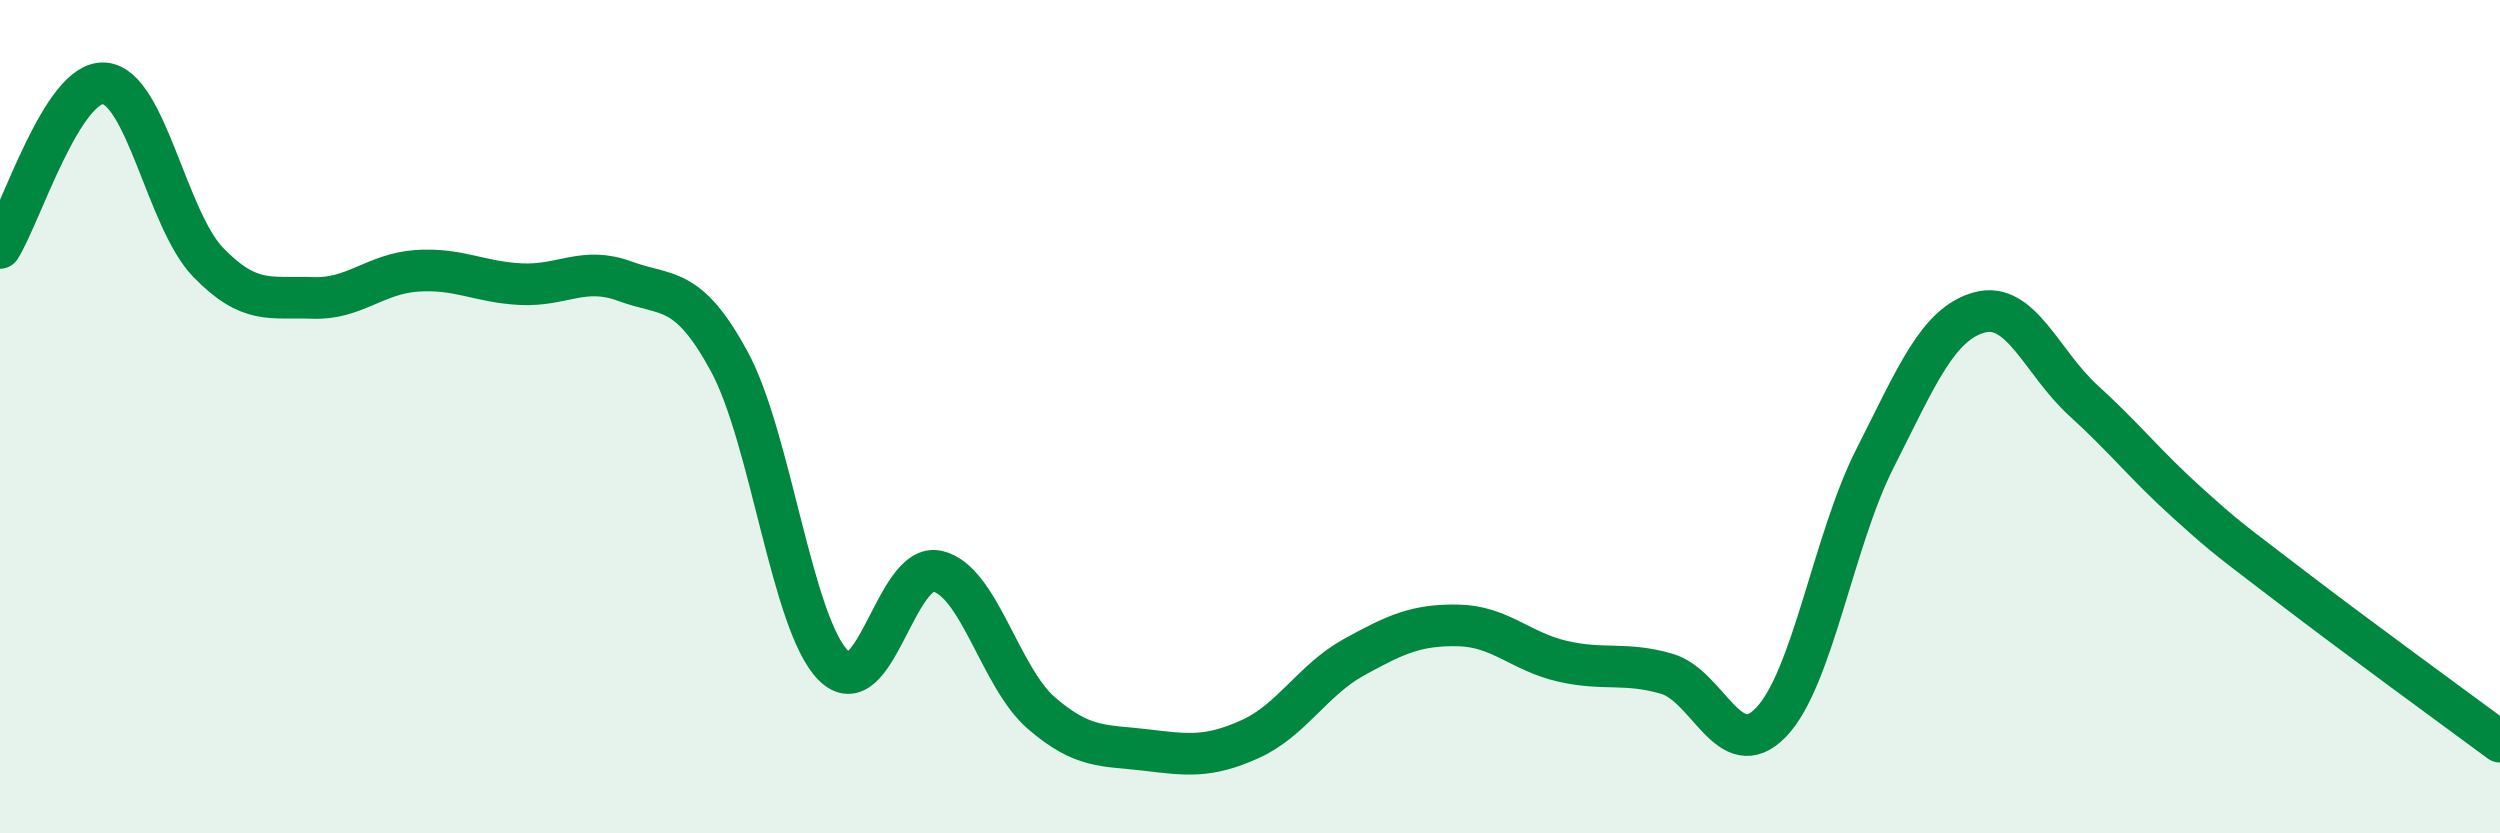 
    <svg width="60" height="20" viewBox="0 0 60 20" xmlns="http://www.w3.org/2000/svg">
      <path
        d="M 0,5.95 C 0.5,5.16 1.5,1.93 2.5,2 C 3.5,2.07 4,5.27 5,6.3 C 6,7.33 6.5,7.11 7.5,7.15 C 8.5,7.19 9,6.57 10,6.5 C 11,6.43 11.5,6.77 12.5,6.82 C 13.5,6.87 14,6.38 15,6.75 C 16,7.12 16.5,6.83 17.5,8.67 C 18.5,10.51 19,14.96 20,15.97 C 21,16.98 21.5,13.48 22.5,13.71 C 23.5,13.94 24,16.26 25,17.12 C 26,17.98 26.5,17.88 27.5,18 C 28.5,18.12 29,18.19 30,17.74 C 31,17.29 31.5,16.32 32.5,15.77 C 33.5,15.22 34,14.99 35,15.01 C 36,15.03 36.5,15.64 37.5,15.87 C 38.5,16.1 39,15.88 40,16.17 C 41,16.46 41.5,18.37 42.5,17.34 C 43.5,16.31 44,12.97 45,11 C 46,9.03 46.5,7.78 47.5,7.5 C 48.5,7.22 49,8.7 50,9.61 C 51,10.52 51.5,11.17 52.5,12.07 C 53.5,12.97 53.5,12.94 55,14.09 C 56.5,15.24 59,17.06 60,17.8L60 20L0 20Z"
        fill="#008740"
        opacity="0.1"
        stroke-linecap="round"
        stroke-linejoin="round"
      />
      <path
        d="M 0,5.95 C 0.5,5.16 1.5,1.93 2.5,2 C 3.5,2.07 4,5.27 5,6.3 C 6,7.33 6.5,7.11 7.5,7.15 C 8.5,7.19 9,6.57 10,6.5 C 11,6.43 11.5,6.77 12.5,6.82 C 13.5,6.87 14,6.38 15,6.75 C 16,7.12 16.5,6.83 17.5,8.67 C 18.5,10.51 19,14.96 20,15.97 C 21,16.98 21.5,13.48 22.5,13.71 C 23.5,13.94 24,16.26 25,17.12 C 26,17.98 26.5,17.88 27.5,18 C 28.5,18.12 29,18.19 30,17.74 C 31,17.29 31.5,16.32 32.5,15.77 C 33.5,15.22 34,14.99 35,15.01 C 36,15.03 36.5,15.64 37.5,15.87 C 38.5,16.1 39,15.88 40,16.17 C 41,16.46 41.5,18.37 42.5,17.34 C 43.5,16.31 44,12.97 45,11 C 46,9.03 46.5,7.78 47.5,7.5 C 48.5,7.22 49,8.7 50,9.61 C 51,10.52 51.5,11.17 52.5,12.07 C 53.5,12.97 53.5,12.94 55,14.09 C 56.5,15.24 59,17.06 60,17.8"
        stroke="#008740"
        stroke-width="1"
        fill="none"
        stroke-linecap="round"
        stroke-linejoin="round"
      />
    </svg>
  